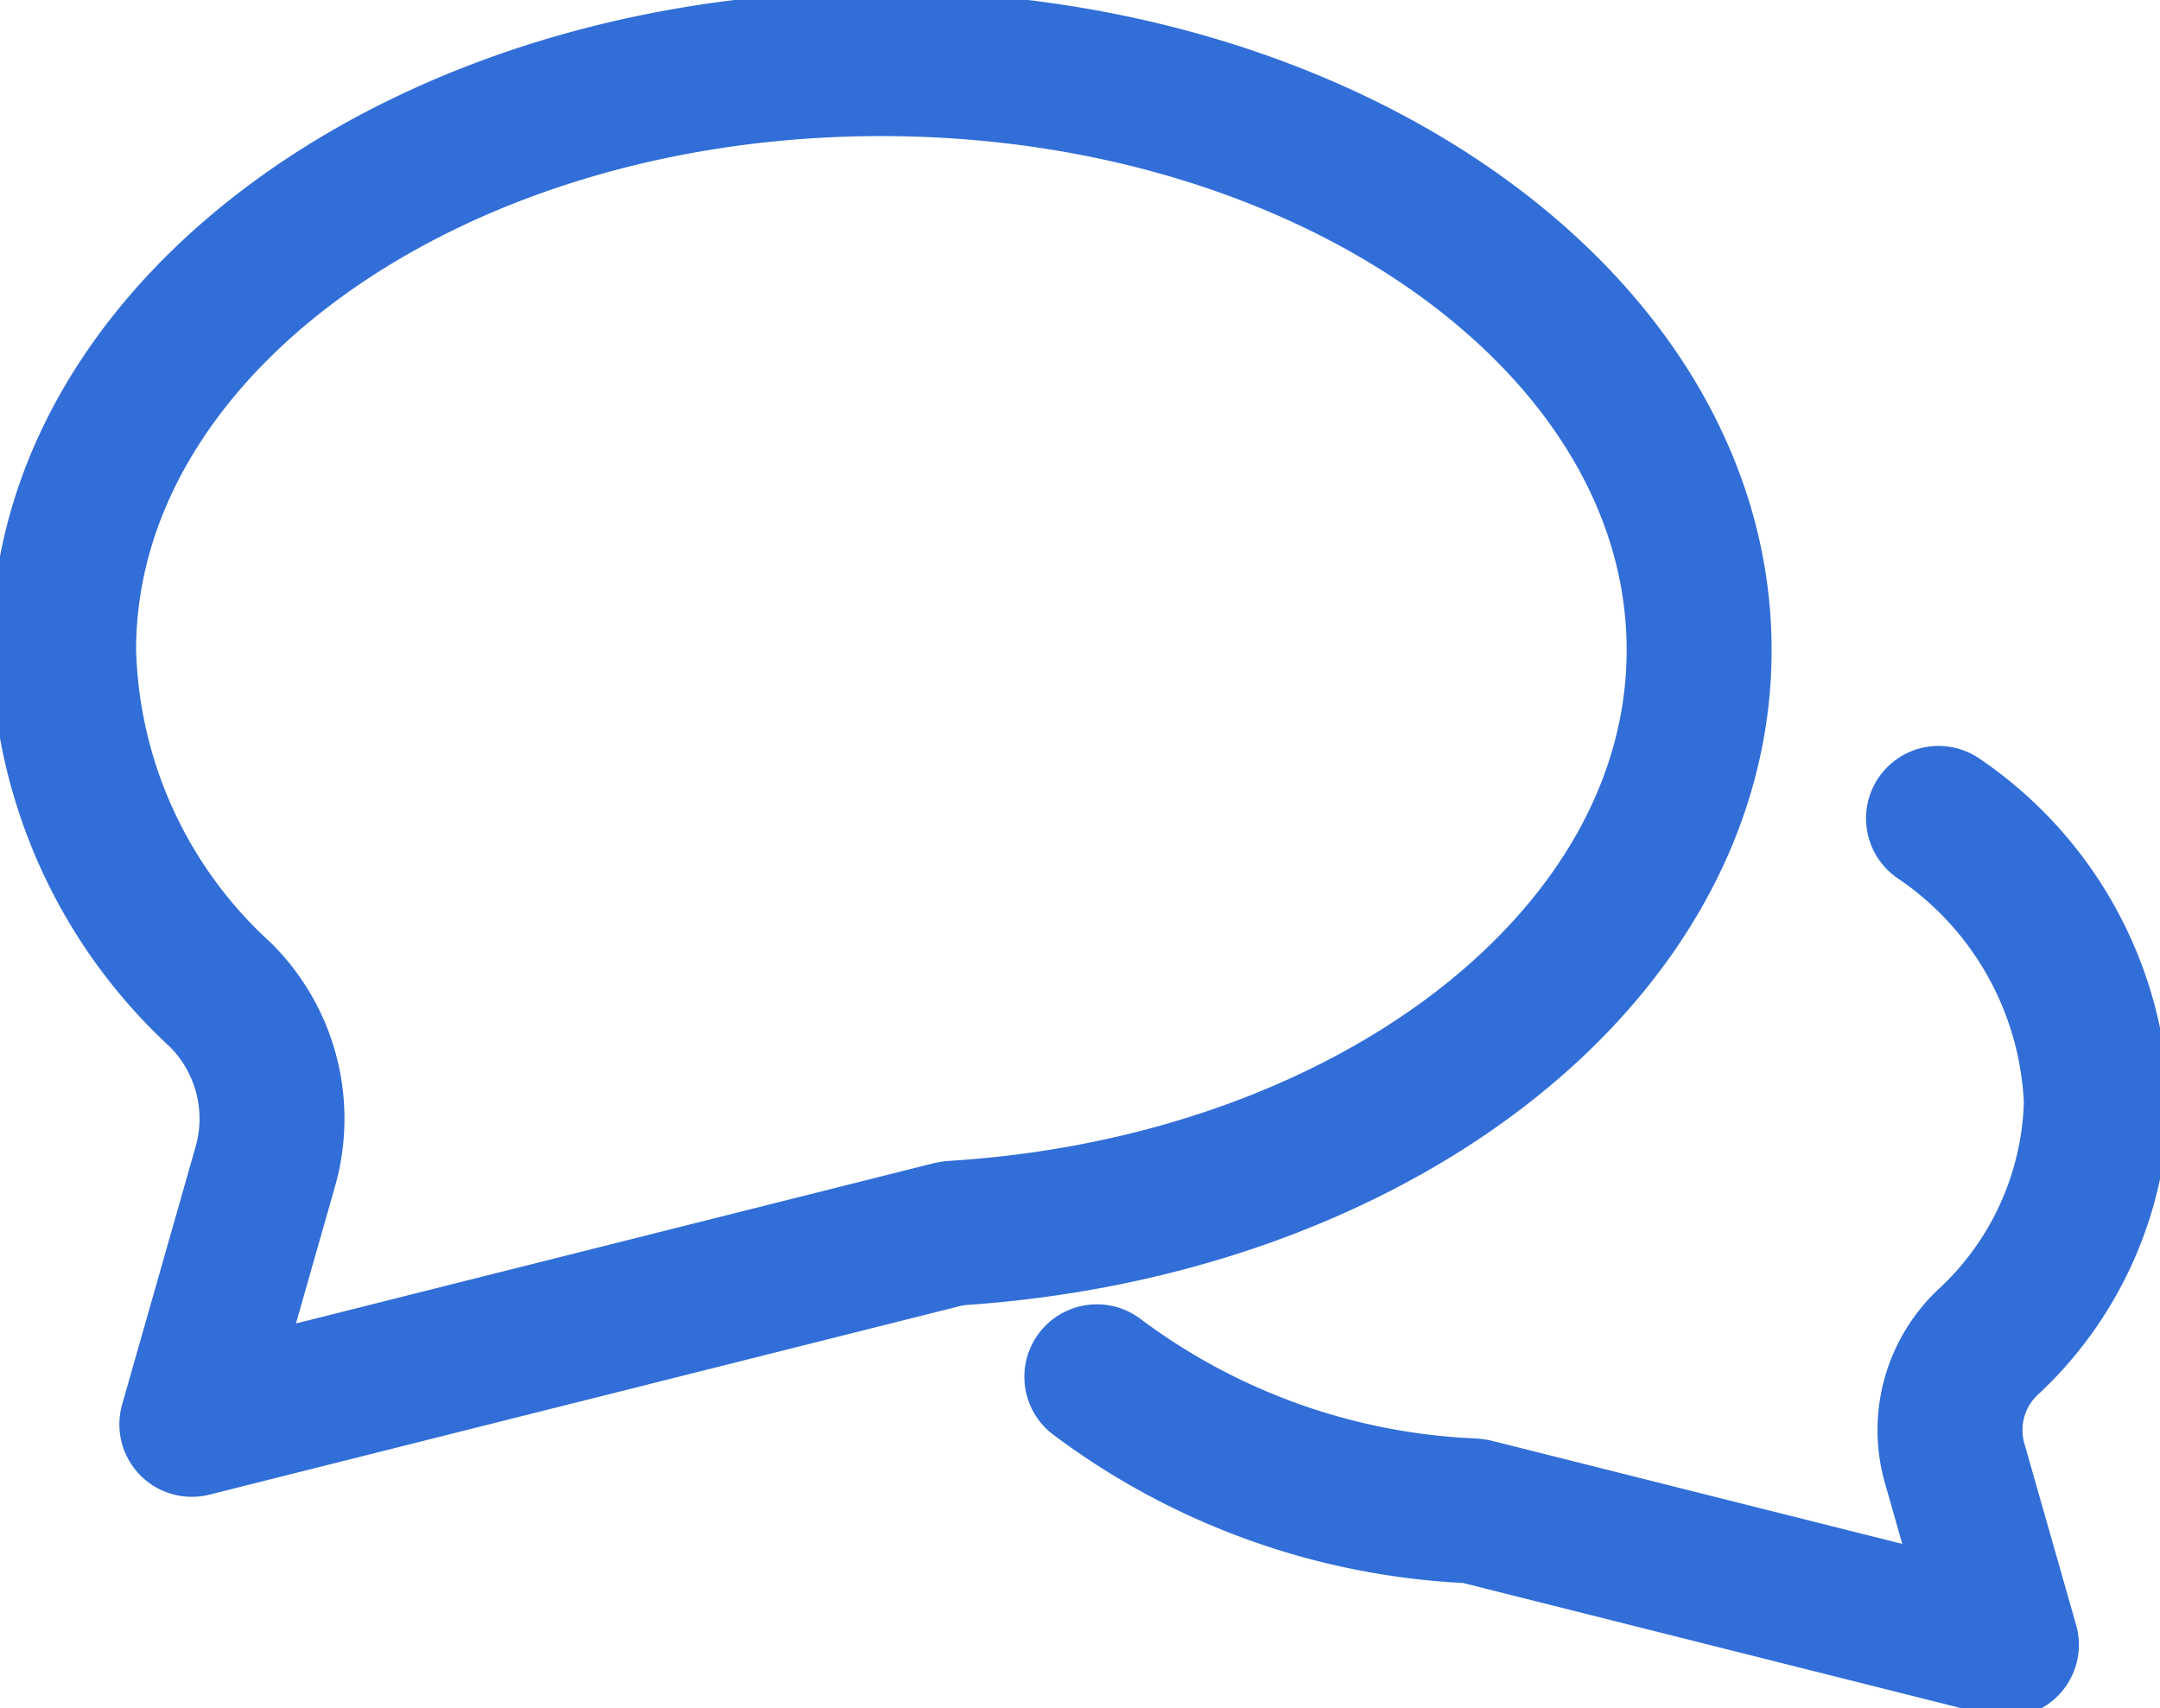 <svg id="Group_480" data-name="Group 480" xmlns="http://www.w3.org/2000/svg" xmlns:xlink="http://www.w3.org/1999/xlink" width="29.803" height="23.573" viewBox="0 0 29.803 23.573">
  <defs>
    <clipPath id="clip-path">
      <rect id="Rectangle_377" data-name="Rectangle 377" width="29.803" height="23.573" fill="none" stroke="#316ed8" stroke-width="1"/>
    </clipPath>
  </defs>
  <g id="Group_303" data-name="Group 303" transform="translate(0 0)" clip-path="url(#clip-path)">
    <path id="Path_385" data-name="Path 385" d="M23.566,9.092c0,4.228-4.524,7.692-10.291,8.047l-.014.008h-.03L2.769,19.776l1.01-3.544a2.41,2.41,0,0,0-.615-2.382A6.659,6.659,0,0,1,1,9.092C1,4.62,6.049,1,12.282,1S23.566,4.62,23.566,9.092Z" transform="translate(-0.122 -0.122)" fill="none" stroke="#316ed8" stroke-linecap="round" stroke-linejoin="round" stroke-width="2"/>
    <path id="Path_386" data-name="Path 386" d="M17.24,20.569a9.3,9.3,0,0,0,5.183,1.85l.011.005h.021l7.335,1.843-.722-2.532a1.667,1.667,0,0,1,.463-1.64,4.664,4.664,0,0,0,1.5-3.32,4.958,4.958,0,0,0-2.178-3.911" transform="translate(-2.106 -1.571)" fill="none" stroke="#316ed8" stroke-linecap="round" stroke-linejoin="round" stroke-width="2"/>
  </g>
</svg>
